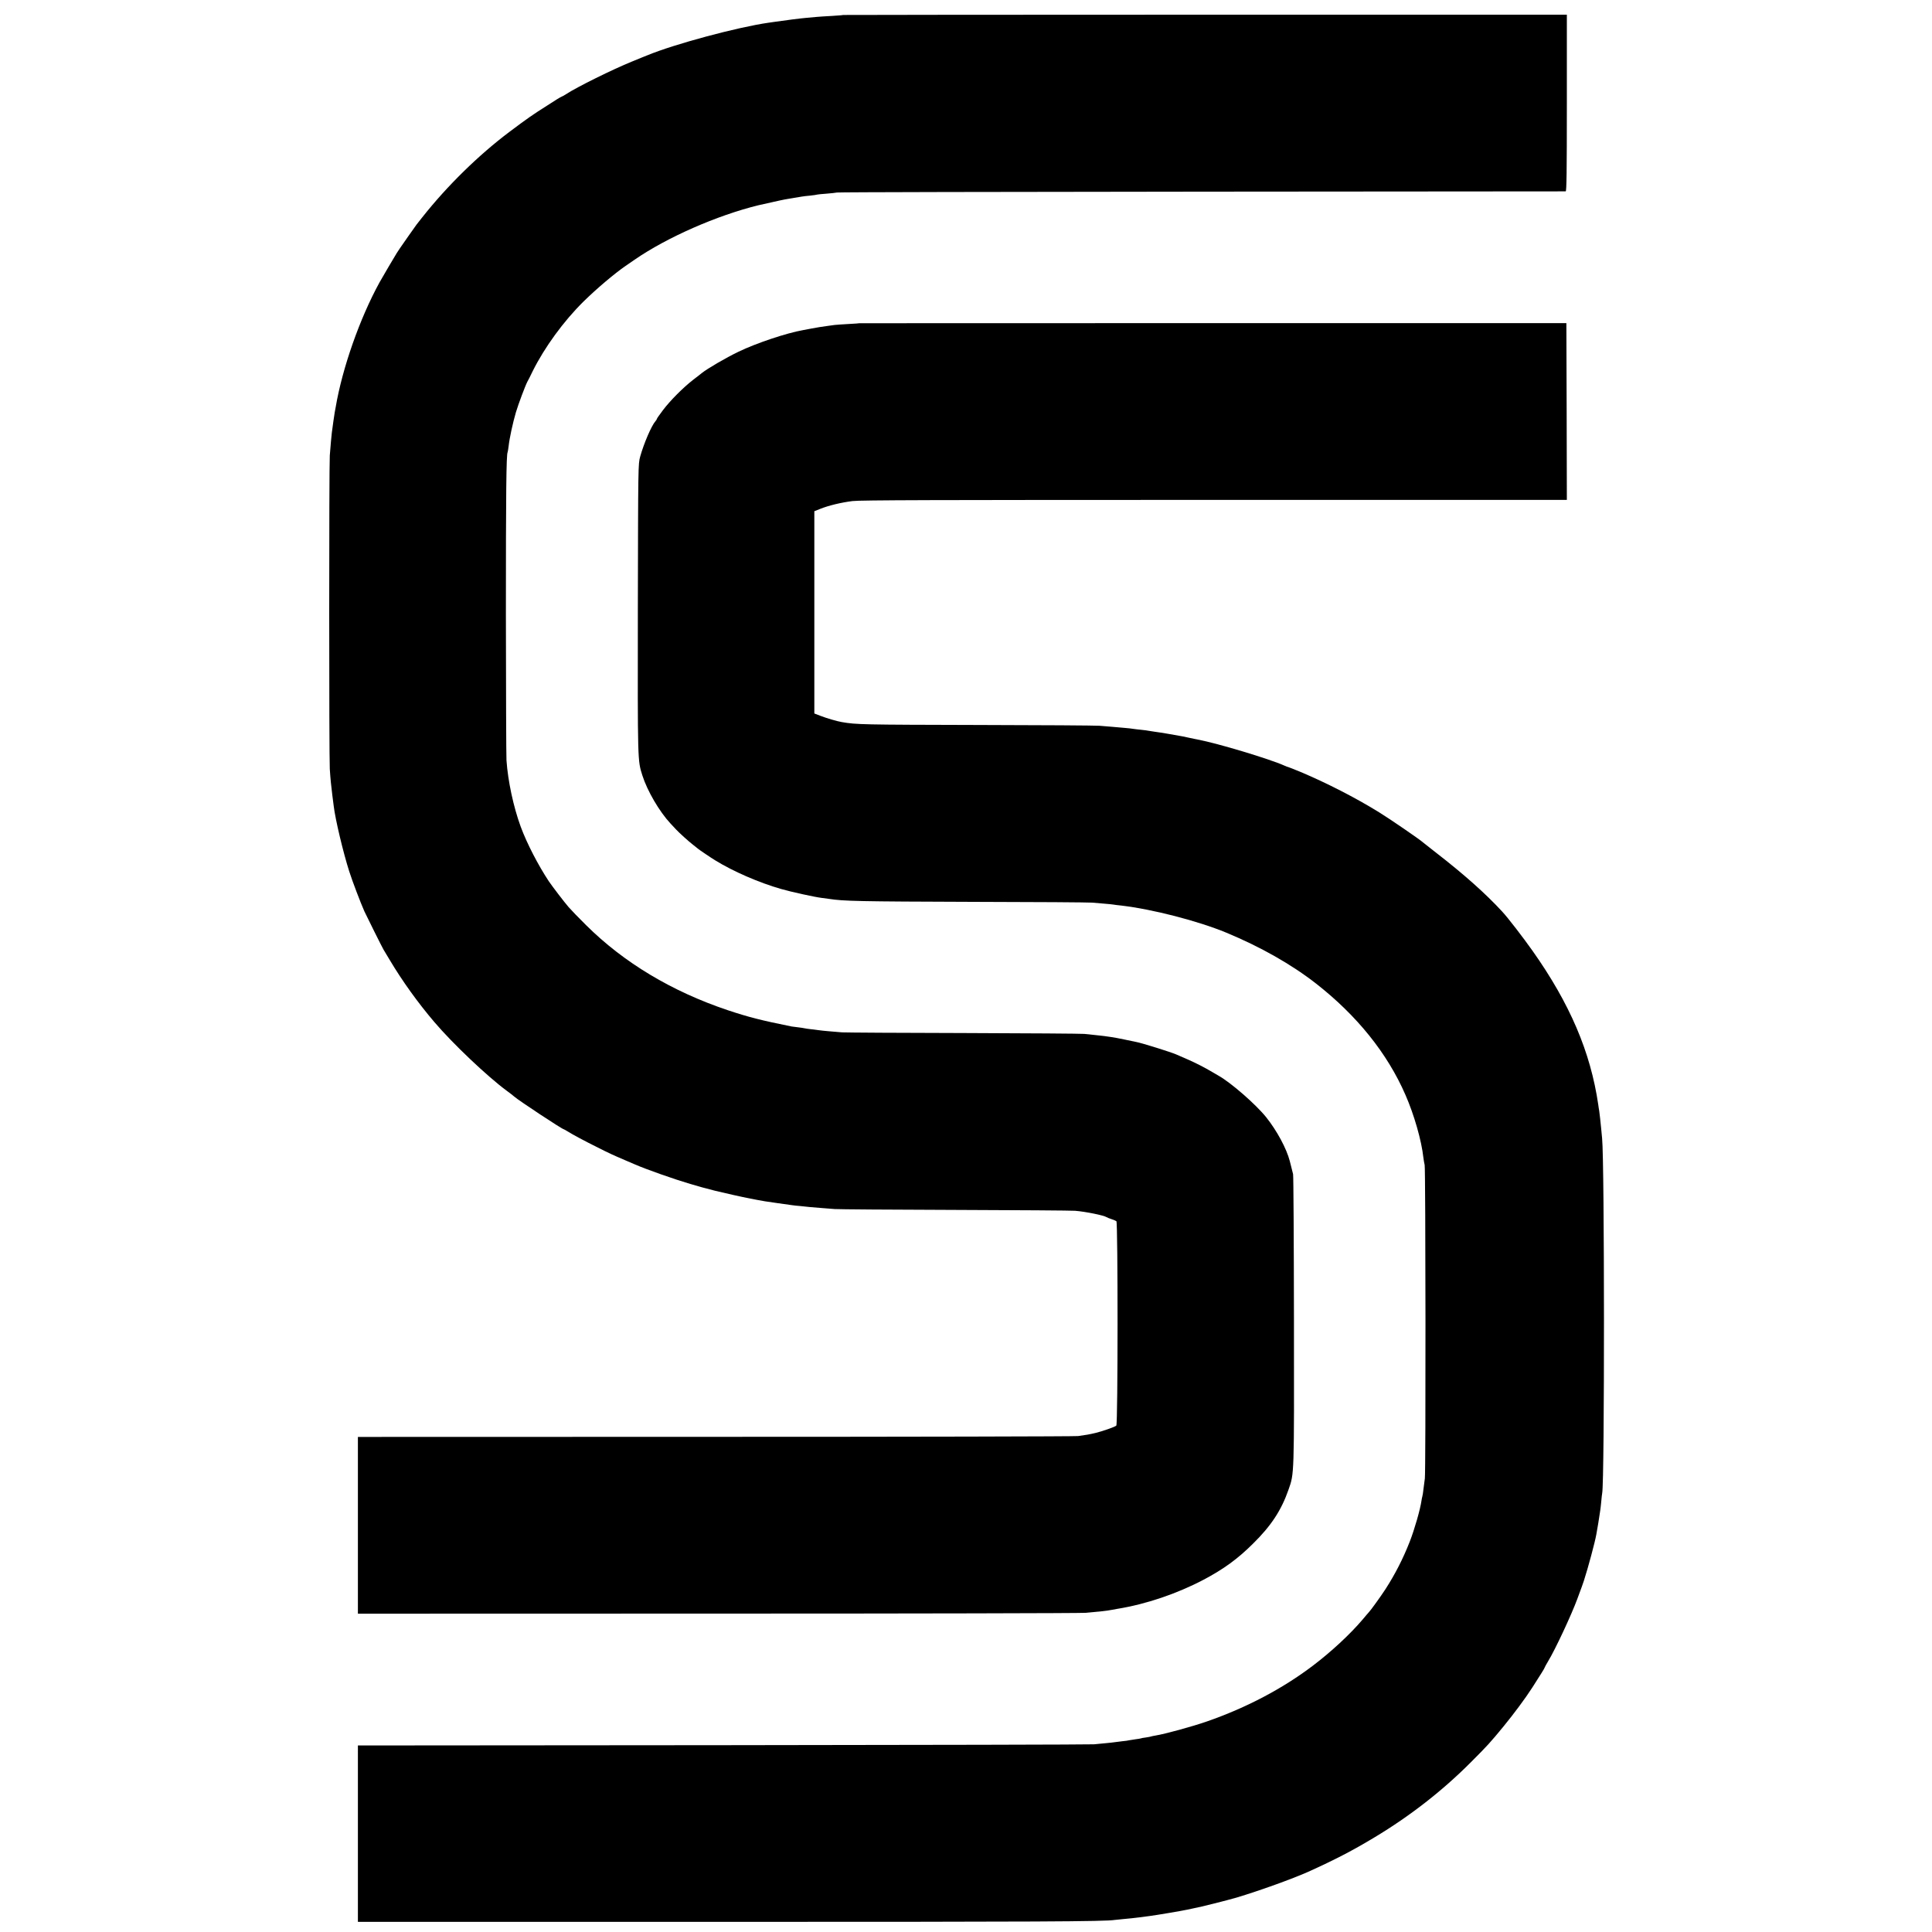<?xml version="1.0" standalone="no"?>
<!DOCTYPE svg PUBLIC "-//W3C//DTD SVG 20010904//EN"
 "http://www.w3.org/TR/2001/REC-SVG-20010904/DTD/svg10.dtd">
<svg version="1.0" xmlns="http://www.w3.org/2000/svg"
 width="2000pt" height="2000pt" viewBox="0 0 2000 2000"
 preserveAspectRatio="xMidYMid meet">
<g transform="translate(0,2000) scale(0.1,-0.1)"
fill="#000000" stroke="none">
<path d="M8728 19845 c-2 -2 -55 -6 -118 -10 -63 -3 -133 -8 -155 -10 -22 -2
-71 -7 -110 -10 -59 -5 -201 -23 -318 -40 -15 -2 -47 -7 -70 -10 -322 -46
-975 -221 -1257 -338 -14 -6 -27 -11 -30 -12 -3 -1 -14 -5 -25 -10 -11 -4 -58
-24 -105 -43 -195 -79 -568 -263 -682 -338 -21 -13 -40 -24 -43 -24 -3 0 -24
-12 -48 -27 -23 -15 -67 -42 -97 -62 -157 -99 -211 -137 -395 -275 -322 -242
-647 -561 -904 -886 -28 -36 -54 -69 -59 -75 -9 -12 -158 -223 -172 -245 -5
-8 -20 -31 -33 -50 -19 -30 -147 -247 -178 -303 -205 -373 -386 -890 -454
-1292 -3 -16 -7 -41 -10 -54 -4 -22 -22 -146 -30 -211 -4 -31 -13 -131 -21
-235 -8 -103 -8 -3120 0 -3245 7 -109 13 -164 26 -270 5 -41 12 -94 15 -117
16 -135 98 -479 160 -673 32 -101 119 -329 157 -414 21 -46 187 -379 198 -396
5 -8 35 -58 66 -110 126 -212 291 -442 461 -641 191 -224 544 -559 748 -710
33 -24 69 -52 80 -62 41 -37 495 -337 511 -337 2 0 22 -11 43 -24 51 -32 168
-95 311 -166 119 -60 154 -76 280 -130 41 -18 89 -38 105 -45 117 -51 404
-152 570 -201 112 -33 135 -39 255 -70 89 -22 289 -67 360 -80 14 -2 48 -9 76
-15 68 -13 81 -15 214 -34 63 -9 131 -18 150 -21 19 -3 58 -7 85 -9 28 -3 70
-7 95 -10 25 -2 79 -7 120 -10 41 -3 104 -8 140 -11 36 -3 596 -7 1245 -9 649
-2 1209 -6 1245 -9 110 -9 300 -48 325 -66 6 -4 28 -13 50 -20 22 -7 45 -17
52 -22 16 -13 16 -2104 -1 -2116 -18 -15 -146 -59 -216 -76 -69 -16 -92 -20
-180 -32 -30 -4 -1720 -8 -3755 -8 l-3700 -1 0 -915 0 -915 3715 1 c2043 0
3760 4 3815 8 150 13 219 20 275 31 14 3 39 7 55 10 299 48 621 158 893 301
210 111 355 217 513 374 189 186 294 347 368 560 59 169 58 130 56 1747 -1
818 -5 1502 -9 1518 -8 33 -20 80 -34 135 -34 131 -134 316 -245 455 -107 133
-365 358 -492 429 -16 9 -46 26 -65 38 -77 46 -179 98 -260 133 -47 20 -98 43
-115 50 -55 24 -361 120 -415 129 -14 3 -68 14 -120 25 -52 11 -115 23 -140
26 -25 3 -56 8 -70 10 -14 2 -54 6 -90 10 -36 3 -87 9 -115 12 -27 3 -588 7
-1245 9 -657 1 -1225 5 -1262 7 -87 7 -207 17 -238 22 -14 2 -50 7 -80 10 -30
3 -62 8 -70 10 -8 2 -38 7 -66 10 -28 3 -59 7 -70 9 -317 64 -445 97 -659 168
-581 195 -1077 493 -1467 880 -74 73 -156 158 -182 188 -42 48 -168 213 -204
266 -110 166 -228 393 -292 567 -75 205 -132 471 -147 687 -3 47 -5 726 -6
1510 0 1266 4 1658 18 1679 2 4 6 31 10 61 9 84 44 244 76 353 27 89 96 273
118 315 6 9 31 59 56 111 122 245 319 516 526 720 132 130 322 291 436 369 10
6 52 35 93 64 335 231 852 458 1280 563 46 11 118 27 139 31 12 3 51 11 85 19
33 7 78 16 99 19 57 9 108 17 128 21 10 2 49 7 86 10 37 4 70 9 74 11 3 1 45
6 93 9 49 4 98 9 110 12 11 4 1711 7 3776 9 2065 2 3761 3 3768 3 9 1 12 191
12 915 l0 914 -3744 0 c-2060 0 -3746 -2 -3748 -3z"/>
<path d="M8897 16654 c-1 -1 -51 -5 -112 -8 -60 -3 -126 -8 -145 -10 -19 -3
-55 -8 -80 -11 -58 -8 -92 -13 -160 -26 -30 -6 -68 -13 -85 -16 -171 -30 -484
-134 -672 -225 -129 -62 -321 -174 -378 -220 -5 -5 -46 -36 -90 -70 -104 -81
-235 -212 -313 -315 -34 -45 -62 -85 -62 -89 0 -4 -6 -15 -14 -23 -43 -49
-121 -232 -159 -368 -21 -78 -21 -81 -24 -1573 -2 -1599 -3 -1570 47 -1728 51
-160 176 -374 291 -497 21 -22 46 -49 56 -60 30 -33 135 -128 177 -160 21 -17
44 -34 50 -40 11 -10 141 -98 181 -122 187 -115 454 -231 682 -296 103 -30
346 -83 418 -92 28 -3 61 -8 75 -10 155 -24 308 -27 1495 -31 644 -1 1197 -5
1230 -8 33 -3 92 -8 130 -11 39 -3 79 -7 90 -9 11 -2 47 -7 80 -10 326 -38
795 -159 1090 -281 354 -147 674 -328 930 -528 422 -330 737 -721 924 -1151
90 -205 167 -474 186 -651 4 -28 9 -61 13 -75 10 -38 12 -3176 2 -3245 -5 -33
-11 -85 -15 -115 -3 -30 -8 -62 -11 -71 -3 -10 -7 -30 -9 -45 -13 -91 -72
-296 -121 -422 -70 -179 -152 -338 -251 -492 -48 -74 -157 -225 -173 -240 -3
-3 -32 -36 -64 -75 -131 -154 -325 -334 -515 -478 -314 -238 -688 -435 -1096
-577 -152 -53 -434 -130 -532 -146 -21 -3 -41 -8 -44 -9 -3 -2 -28 -7 -55 -11
-27 -3 -52 -8 -55 -10 -3 -1 -28 -6 -55 -9 -27 -4 -56 -8 -64 -10 -8 -3 -40
-7 -70 -10 -30 -3 -66 -8 -80 -10 -14 -2 -54 -7 -90 -10 -36 -3 -92 -9 -125
-12 -33 -3 -1761 -7 -3840 -9 l-3780 -3 0 -913 0 -913 3760 0 c3304 0 3973 3
4076 20 13 2 58 6 99 10 41 3 109 11 150 16 41 5 93 12 115 15 69 9 335 54
384 65 25 6 59 13 75 16 51 8 347 83 436 109 237 71 578 194 740 266 283 128
462 221 691 359 369 222 703 483 994 775 173 173 202 205 341 374 107 131 223
287 296 400 89 139 128 201 128 207 0 3 16 32 35 64 73 119 244 485 304 649
37 98 62 169 67 185 45 139 115 401 129 480 17 96 25 144 30 180 4 22 8 51 10
65 3 14 7 57 11 95 3 39 8 78 10 89 25 132 24 3426 -1 3671 -2 22 -7 69 -10
105 -7 74 -15 144 -20 180 -3 14 -7 43 -10 65 -80 546 -294 1046 -680 1592
-99 140 -256 344 -314 406 -169 184 -397 387 -685 610 -72 56 -133 104 -136
107 -18 20 -341 242 -455 312 -246 152 -544 304 -812 417 -68 28 -126 51 -129
51 -3 0 -20 6 -37 14 -156 70 -688 230 -897 270 -14 2 -58 12 -97 20 -40 9
-85 18 -100 20 -16 3 -67 12 -114 20 -48 8 -108 18 -135 21 -27 4 -56 8 -64
10 -8 2 -42 7 -75 10 -33 3 -71 8 -85 10 -14 3 -54 7 -90 10 -36 3 -92 8 -125
11 -33 3 -94 7 -135 11 -41 3 -601 7 -1245 8 -1218 3 -1269 4 -1420 30 -48 8
-155 39 -217 63 l-68 26 0 1047 0 1047 63 25 c85 34 213 65 332 80 79 10 860
12 3748 12 l3647 0 -2 915 -3 915 -3658 0 c-2012 0 -3659 -1 -3660 -1z"/>
</g>
</svg>
